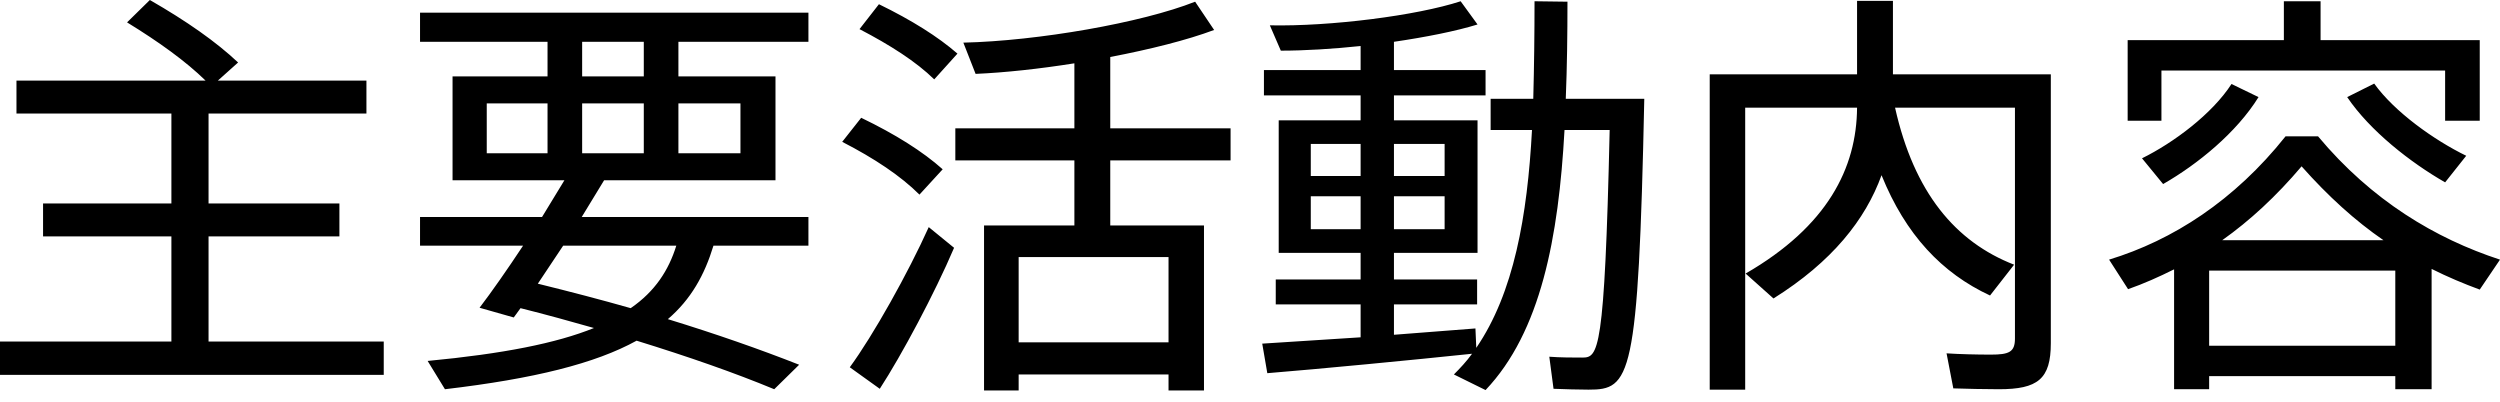 <svg width="143" height="23" viewBox="0 0 143 23" fill="none" xmlns="http://www.w3.org/2000/svg">
<path d="M11.929 19.535H21.95V21.443H4.42581e-05V19.535H9.804V13.522H2.463V11.639H9.804V6.496H0.942V4.612H11.76C10.625 3.501 9.079 2.391 7.268 1.28L8.572 -6.81263e-05C10.673 1.207 12.363 2.391 13.619 3.574L12.46 4.612H20.96V6.496H11.929V11.639H19.414V13.522H11.929V19.535ZM46.242 2.391H38.805V4.371H44.358V10.311H34.555L33.275 12.412H46.242V14.054H40.809C40.302 15.72 39.529 17.12 38.201 18.255C40.954 19.1 43.441 19.97 45.711 20.863L44.286 22.264C42.016 21.322 39.384 20.404 36.414 19.487C34.048 20.791 30.57 21.66 25.451 22.264L24.461 20.646C28.784 20.235 31.826 19.632 33.975 18.762C32.623 18.376 31.222 17.99 29.774 17.627L29.387 18.159L27.431 17.603C28.132 16.686 29.025 15.406 29.919 14.054H24.026V12.412H31.005L32.285 10.311H25.886V4.371H31.319V2.391H24.026V0.724H46.242V2.391ZM38.684 14.054H32.212L30.764 16.227C32.623 16.686 34.386 17.145 36.076 17.627C37.477 16.662 38.249 15.454 38.684 14.054ZM27.842 5.916V8.765H31.319V5.916H27.842ZM33.299 5.916V8.765H36.825V5.916H33.299ZM42.354 5.916H38.805V8.765H42.354V5.916ZM36.825 4.371V2.391H33.299V4.371H36.825ZM54.766 3.067L53.438 4.54C52.4 3.525 50.927 2.584 49.164 1.666L50.275 0.241C52.158 1.159 53.655 2.101 54.766 3.067ZM53.921 9.683L52.593 11.132C51.53 10.069 50.009 9.055 48.174 8.113L49.26 6.737C51.216 7.679 52.786 8.669 53.921 9.683ZM48.608 21.008C49.937 19.197 51.941 15.623 53.124 12.991L54.573 14.174C53.462 16.782 51.578 20.308 50.323 22.239L48.608 21.008ZM70.389 9.176H63.507V12.895H68.868V22.336H66.84V21.419H58.267V22.336H56.287V12.895H61.455V9.176H54.645V7.341H61.455V3.622C59.475 3.936 57.495 4.153 55.804 4.226L55.104 2.439C59.354 2.342 65.318 1.304 68.361 0.097L69.448 1.714C67.902 2.294 65.777 2.825 63.507 3.26V7.341H70.389V9.176ZM66.84 19.583V14.706H58.267V19.583H66.84ZM94.053 5.65C93.716 21.732 93.257 22.288 90.866 22.288C90.335 22.288 89.49 22.264 88.862 22.239L88.62 20.404C89.224 20.453 90.021 20.453 90.504 20.453C91.421 20.453 91.784 20.211 92.073 7.437H89.49C89.152 13.571 88.138 18.98 84.974 22.312L83.163 21.419C83.525 21.056 83.888 20.67 84.201 20.235C80.748 20.598 75.46 21.105 72.49 21.346L72.2 19.656L77.827 19.294V17.41H72.973V15.985H77.827V14.464H73.142V6.882H77.827V5.457H72.297V4.008H77.827V2.632C76.233 2.801 74.615 2.898 73.263 2.898L72.635 1.449C76.088 1.521 81.038 0.893 83.549 0.072L84.515 1.4C83.26 1.787 81.545 2.125 79.734 2.391V4.008H84.974V5.457H79.734V6.882H84.515V14.464H79.734V15.985H84.491V17.41H79.734V19.149L84.395 18.787L84.443 19.897C86.592 16.758 87.365 12.363 87.63 7.437H85.264V5.65H87.703C87.751 3.839 87.775 1.956 87.775 0.072L89.659 0.097C89.659 1.98 89.635 3.839 89.562 5.65H94.053ZM82.632 13.112V11.228H79.734V13.112H82.632ZM82.632 8.234H79.734V10.069H82.632V8.234ZM74.977 8.234V10.069H77.827V8.234H74.977ZM74.977 13.112H77.827V11.228H74.977V13.112ZM117.307 4.25V19.632C117.307 21.684 116.559 22.264 114.337 22.264C113.516 22.264 112.478 22.239 111.729 22.215L111.343 20.211C112.043 20.259 113.082 20.284 113.878 20.284C114.917 20.284 115.255 20.139 115.255 19.366V6.157H108.397C109.484 11.011 111.85 13.836 115.207 15.14L113.83 16.903C111.077 15.623 109.001 13.426 107.624 10.021C106.707 12.556 104.799 14.971 101.443 17.072L99.849 15.647C104.533 12.943 106.2 9.611 106.224 6.157H99.825V22.288H97.796V4.25H106.224V0.048H108.276V4.25H117.307ZM123.634 4.033V6.906H121.702V2.294H130.637V0.072H132.737V2.294H141.841V6.906H139.861V4.033H123.634ZM135.804 4.781C136.963 6.399 139.233 8.017 141.068 8.91L139.861 10.431C137.881 9.297 135.563 7.486 134.259 5.554L135.804 4.781ZM143 14.851L141.841 16.565C140.923 16.227 140.006 15.841 139.088 15.382V22.264H137.011V21.515H126.363V22.264H124.358V15.406C123.489 15.841 122.62 16.227 121.726 16.541L120.64 14.851C124.286 13.74 127.811 11.47 130.733 7.799H132.593C135.659 11.47 139.305 13.643 143 14.851ZM126.363 19.776H137.011V15.478H126.363V19.776ZM127.111 13.74H136.335C134.717 12.629 133.172 11.228 131.651 9.514C130.202 11.228 128.681 12.629 127.111 13.74ZM122.523 9.055C124.334 8.162 126.532 6.52 127.642 4.805L129.188 5.554C127.932 7.582 125.711 9.393 123.73 10.528L122.523 9.055Z" fill="black"/>
</svg>

